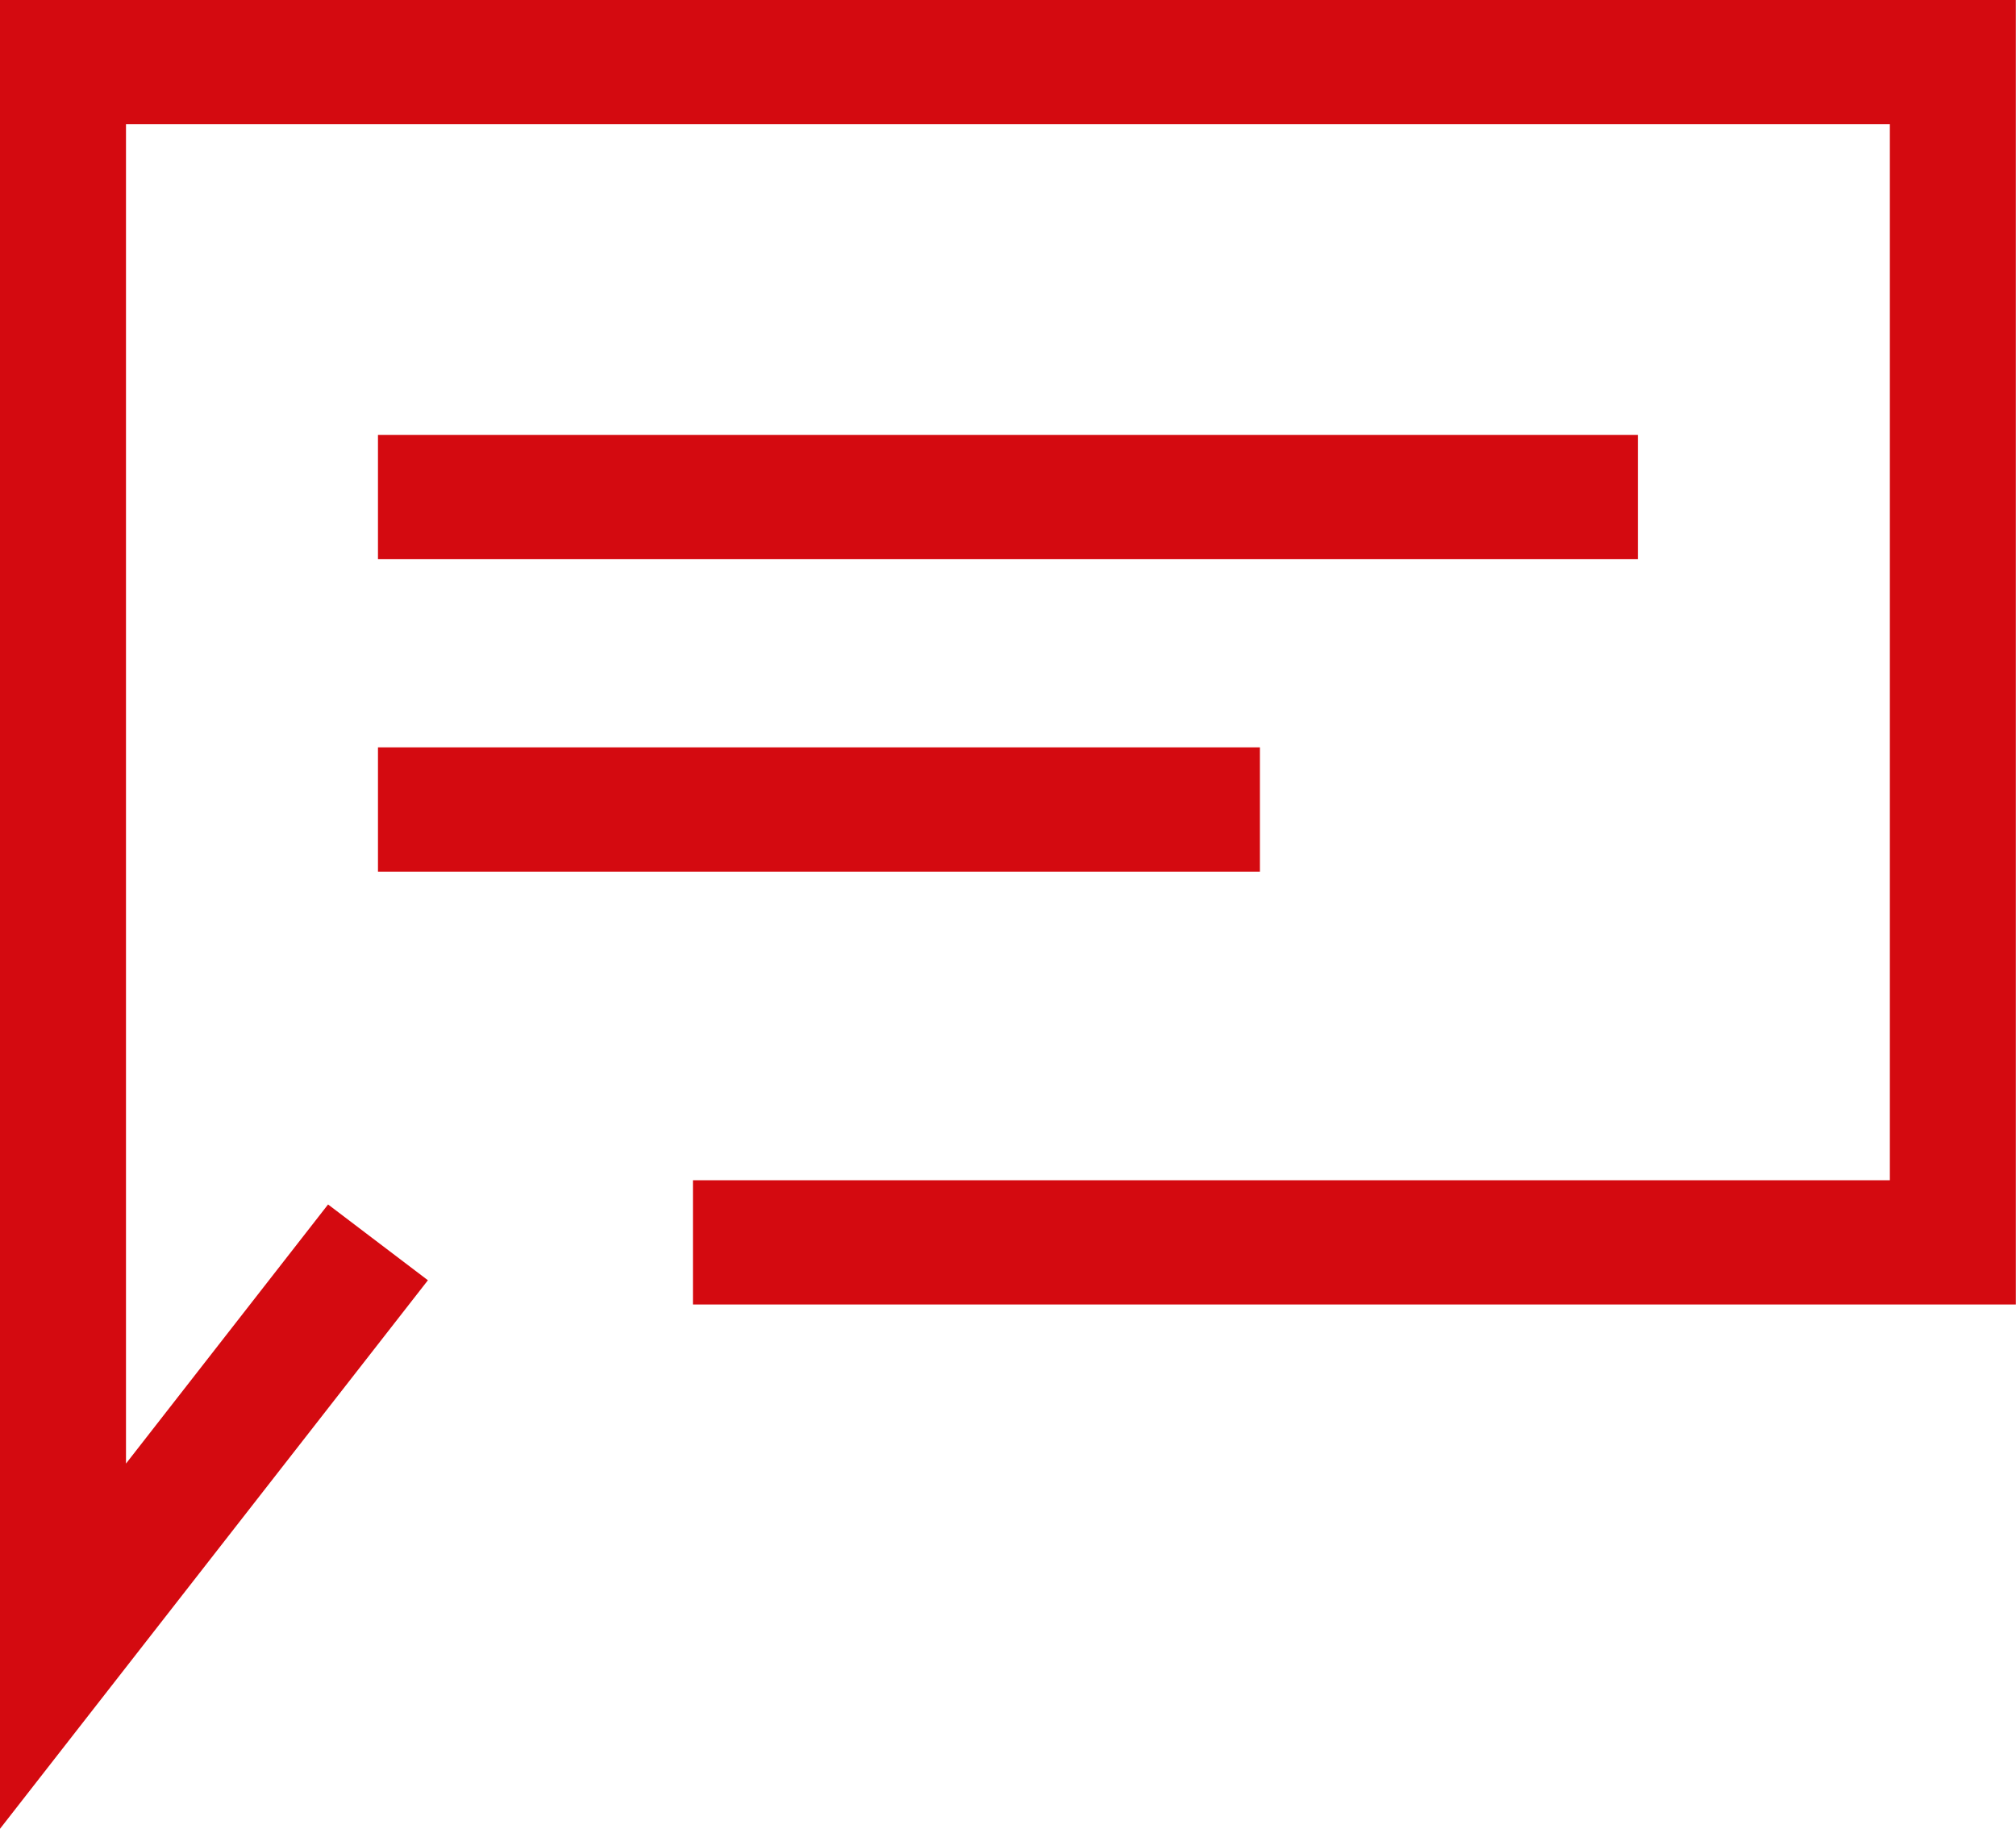<?xml version="1.0" encoding="UTF-8"?>
<svg xmlns="http://www.w3.org/2000/svg" width="102.408" height="92.894" viewBox="0 0 102.408 92.894">
  <path id="Path_1018" data-name="Path 1018" d="M19.2,44.275H64V37.961H19.2Zm0-15.876h64V22.09h-64ZM0,0V92.894L21.737,65.031l-5.072-3.85L6.4,74.343V6.312H96V59.951H35.2v6.312h67.2V0Z" fill="#d40a10"></path>
</svg>
